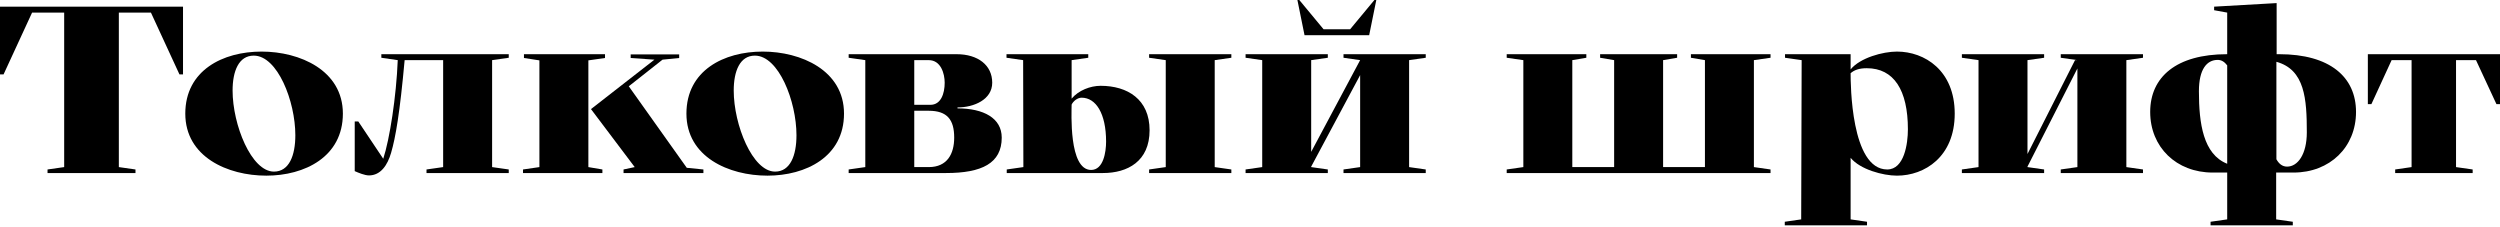 <svg width="682" height="62" viewBox="0 0 682 62" fill="none" xmlns="http://www.w3.org/2000/svg">
<path d="M41.174 3.437L48.954 20.295H49.927V1.816H0V20.295H0.973L8.753 3.437H17.507V45.583L12.968 46.231V47.204H36.959V46.231L32.42 45.583V3.437H41.174Z" fill="black"/>
<path d="M50.548 30.994C50.548 42.795 62.089 47.917 72.658 47.917C83.097 47.917 93.537 42.795 93.537 30.994C93.537 19.193 81.801 14.07 71.361 14.07C60.792 14.07 50.548 19.193 50.548 30.994ZM69.222 15.173C75.706 15.173 80.569 27.622 80.569 36.894C80.569 42.406 78.883 46.815 74.733 46.815C68.573 46.815 63.451 34.041 63.451 24.704C63.451 19.387 65.137 15.173 69.222 15.173Z" fill="black"/>
<path d="M134.247 16.405L138.786 15.756V14.784H104.031V15.756L108.505 16.405C108.116 26.325 106.301 37.996 104.55 43.313L97.742 33.133H96.769V46.685C97.806 47.139 99.492 47.852 100.66 47.852C103.837 47.852 105.717 45.064 106.69 41.692C107.922 37.478 109.089 30.734 110.386 16.405H120.89V45.583L116.351 46.231V47.204H138.786V46.231L134.247 45.583V16.405Z" fill="black"/>
<path d="M147.151 45.583L142.677 46.231V47.204H164.333V46.231L160.508 45.583V16.469L165.046 15.821V14.784H142.936V15.821L147.151 16.469V45.583ZM173.151 45.583L170.104 46.231V47.204H191.89V46.231L187.352 45.777L171.53 23.537L180.738 16.275L185.277 15.821V14.848H172.049V15.821L178.533 16.275L161.221 29.762L173.151 45.583Z" fill="black"/>
<path d="M187.257 30.994C187.257 42.795 198.798 47.917 209.367 47.917C219.807 47.917 230.246 42.795 230.246 30.994C230.246 19.193 218.51 14.07 208.071 14.07C197.502 14.07 187.257 19.193 187.257 30.994ZM205.931 15.173C212.415 15.173 217.278 27.622 217.278 36.894C217.278 42.406 215.592 46.815 211.442 46.815C205.282 46.815 200.16 34.041 200.16 24.704C200.16 19.387 201.846 15.173 205.931 15.173Z" fill="black"/>
<path d="M258.1 47.204C267.826 47.204 273.272 44.545 273.272 37.542C273.272 32.226 268.345 29.567 261.212 29.567V29.308C265.686 29.308 270.679 27.168 270.679 22.564C270.679 17.831 266.853 14.784 260.953 14.784H231.515V15.756L236.054 16.405V45.583L231.515 46.231V47.204H258.1ZM249.411 16.405H253.367C256.673 16.405 257.711 20.101 257.711 22.564C257.711 25.547 256.673 28.595 253.82 28.595H249.411V16.405ZM249.411 30.216H253.367C258.424 30.216 260.304 32.679 260.304 37.542C260.304 41.952 258.424 45.583 253.367 45.583H249.411V30.216Z" fill="black"/>
<path d="M296.878 15.756V14.784H274.573V15.756L279.112 16.405L279.177 45.583L274.638 46.231V47.204H300.898C307.577 47.204 313.607 44.027 313.607 35.532C313.607 27.103 307.577 23.407 300.25 23.407C297.462 23.407 294.22 24.639 292.34 26.909V16.405L296.878 15.756ZM331.373 45.583V16.405L335.912 15.756V14.784H313.478V15.756L318.016 16.405V45.583L313.478 46.231V47.204H335.912V46.231L331.373 45.583ZM292.34 28.53C292.793 27.557 293.961 26.649 295.063 26.649C298.953 26.649 301.741 30.929 301.741 38.645C301.741 41.433 301.028 46.361 297.657 46.361C291.497 46.361 292.34 30.54 292.34 28.53Z" fill="black"/>
<path d="M361.061 7.975L354.448 0H353.929L355.874 9.596H373.511L375.456 0H374.937L368.323 7.975H361.061ZM371.047 45.583L366.508 46.231V47.204H388.943V46.231L384.404 45.583V16.405L388.943 15.756V14.784H366.508V15.756L371.047 16.405L357.69 41.433V16.405L362.228 15.756V14.784H339.794V15.756L344.332 16.405V45.583L339.794 46.231V47.204H362.228V46.231L357.69 45.583V45.453L371.047 20.489V45.583Z" fill="black"/>
<path d="M411.029 47.204H483.002V46.231L478.463 45.583V16.405L483.002 15.756V14.784H461.281V15.756L465.106 16.405V45.583H453.694V16.405L457.52 15.756V14.784H436.512V15.756L440.337 16.405V45.583H428.925V16.405L432.751 15.756V14.784H411.029V15.756L415.568 16.405V45.583L411.029 46.231V47.204Z" fill="black"/>
<path d="M491.491 16.405L491.361 61.469H509.322V60.496L504.848 59.848V43.054C507.442 46.231 513.666 47.917 517.492 47.917C525.014 47.917 533.248 42.795 533.248 30.994C533.248 19.193 525.014 14.07 517.492 14.07C513.666 14.07 507.442 15.756 504.848 18.933V14.784H486.952V15.756L491.491 16.405ZM504.848 19.971C505.821 19.128 507.118 18.609 509.257 18.609C516.649 18.609 520.475 24.575 520.475 35.273C520.475 39.163 519.502 46.231 514.834 46.231C504.913 46.231 504.848 22.759 504.848 19.971ZM491.361 59.848L486.887 60.496V61.469H491.361V59.848Z" fill="black"/>
<path d="M566.713 45.583L562.175 46.231V47.204H584.609V46.231L580.071 45.583V16.405L584.609 15.756V14.784H562.175V15.756L566.713 16.405H566.065L553.097 42.017V16.405L557.636 15.756V14.784H535.201V15.756L539.74 16.405V45.583L535.201 46.231V47.204H557.636V46.231L553.097 45.583V45.453L566.713 18.674V45.583Z" fill="black"/>
<path d="M620.937 59.848V47.074H625.67C635.591 47.074 642.723 40.136 642.723 30.54C642.723 21.008 635.591 14.784 621.78 14.784H621.067V0.843L604.014 1.816V2.788L607.58 3.437V14.784H607.515C593.704 14.784 586.572 21.008 586.572 30.54C586.572 40.136 593.704 47.074 603.625 47.074H607.58V59.848L603.041 60.496V61.469H625.476V60.496L620.937 59.848ZM607.58 44.675C601.031 42.081 599.864 33.652 599.864 24.899C599.864 18.804 602.069 16.34 604.986 16.34C606.089 16.34 606.867 16.923 607.58 17.831V44.675ZM621.002 16.858C628.783 18.998 629.301 27.038 629.301 36.116C629.301 42.081 626.838 45.453 623.92 45.453C622.558 45.453 621.65 44.61 621.002 43.443V16.858Z" fill="black"/>
<path d="M675.451 16.405L681.027 28.4H682V14.784H645.949V28.4H646.921L652.433 16.405H657.879V45.583L653.405 46.231V47.204H674.543V46.231L670.005 45.583V16.405H675.451Z" fill="black"/>
</svg>
